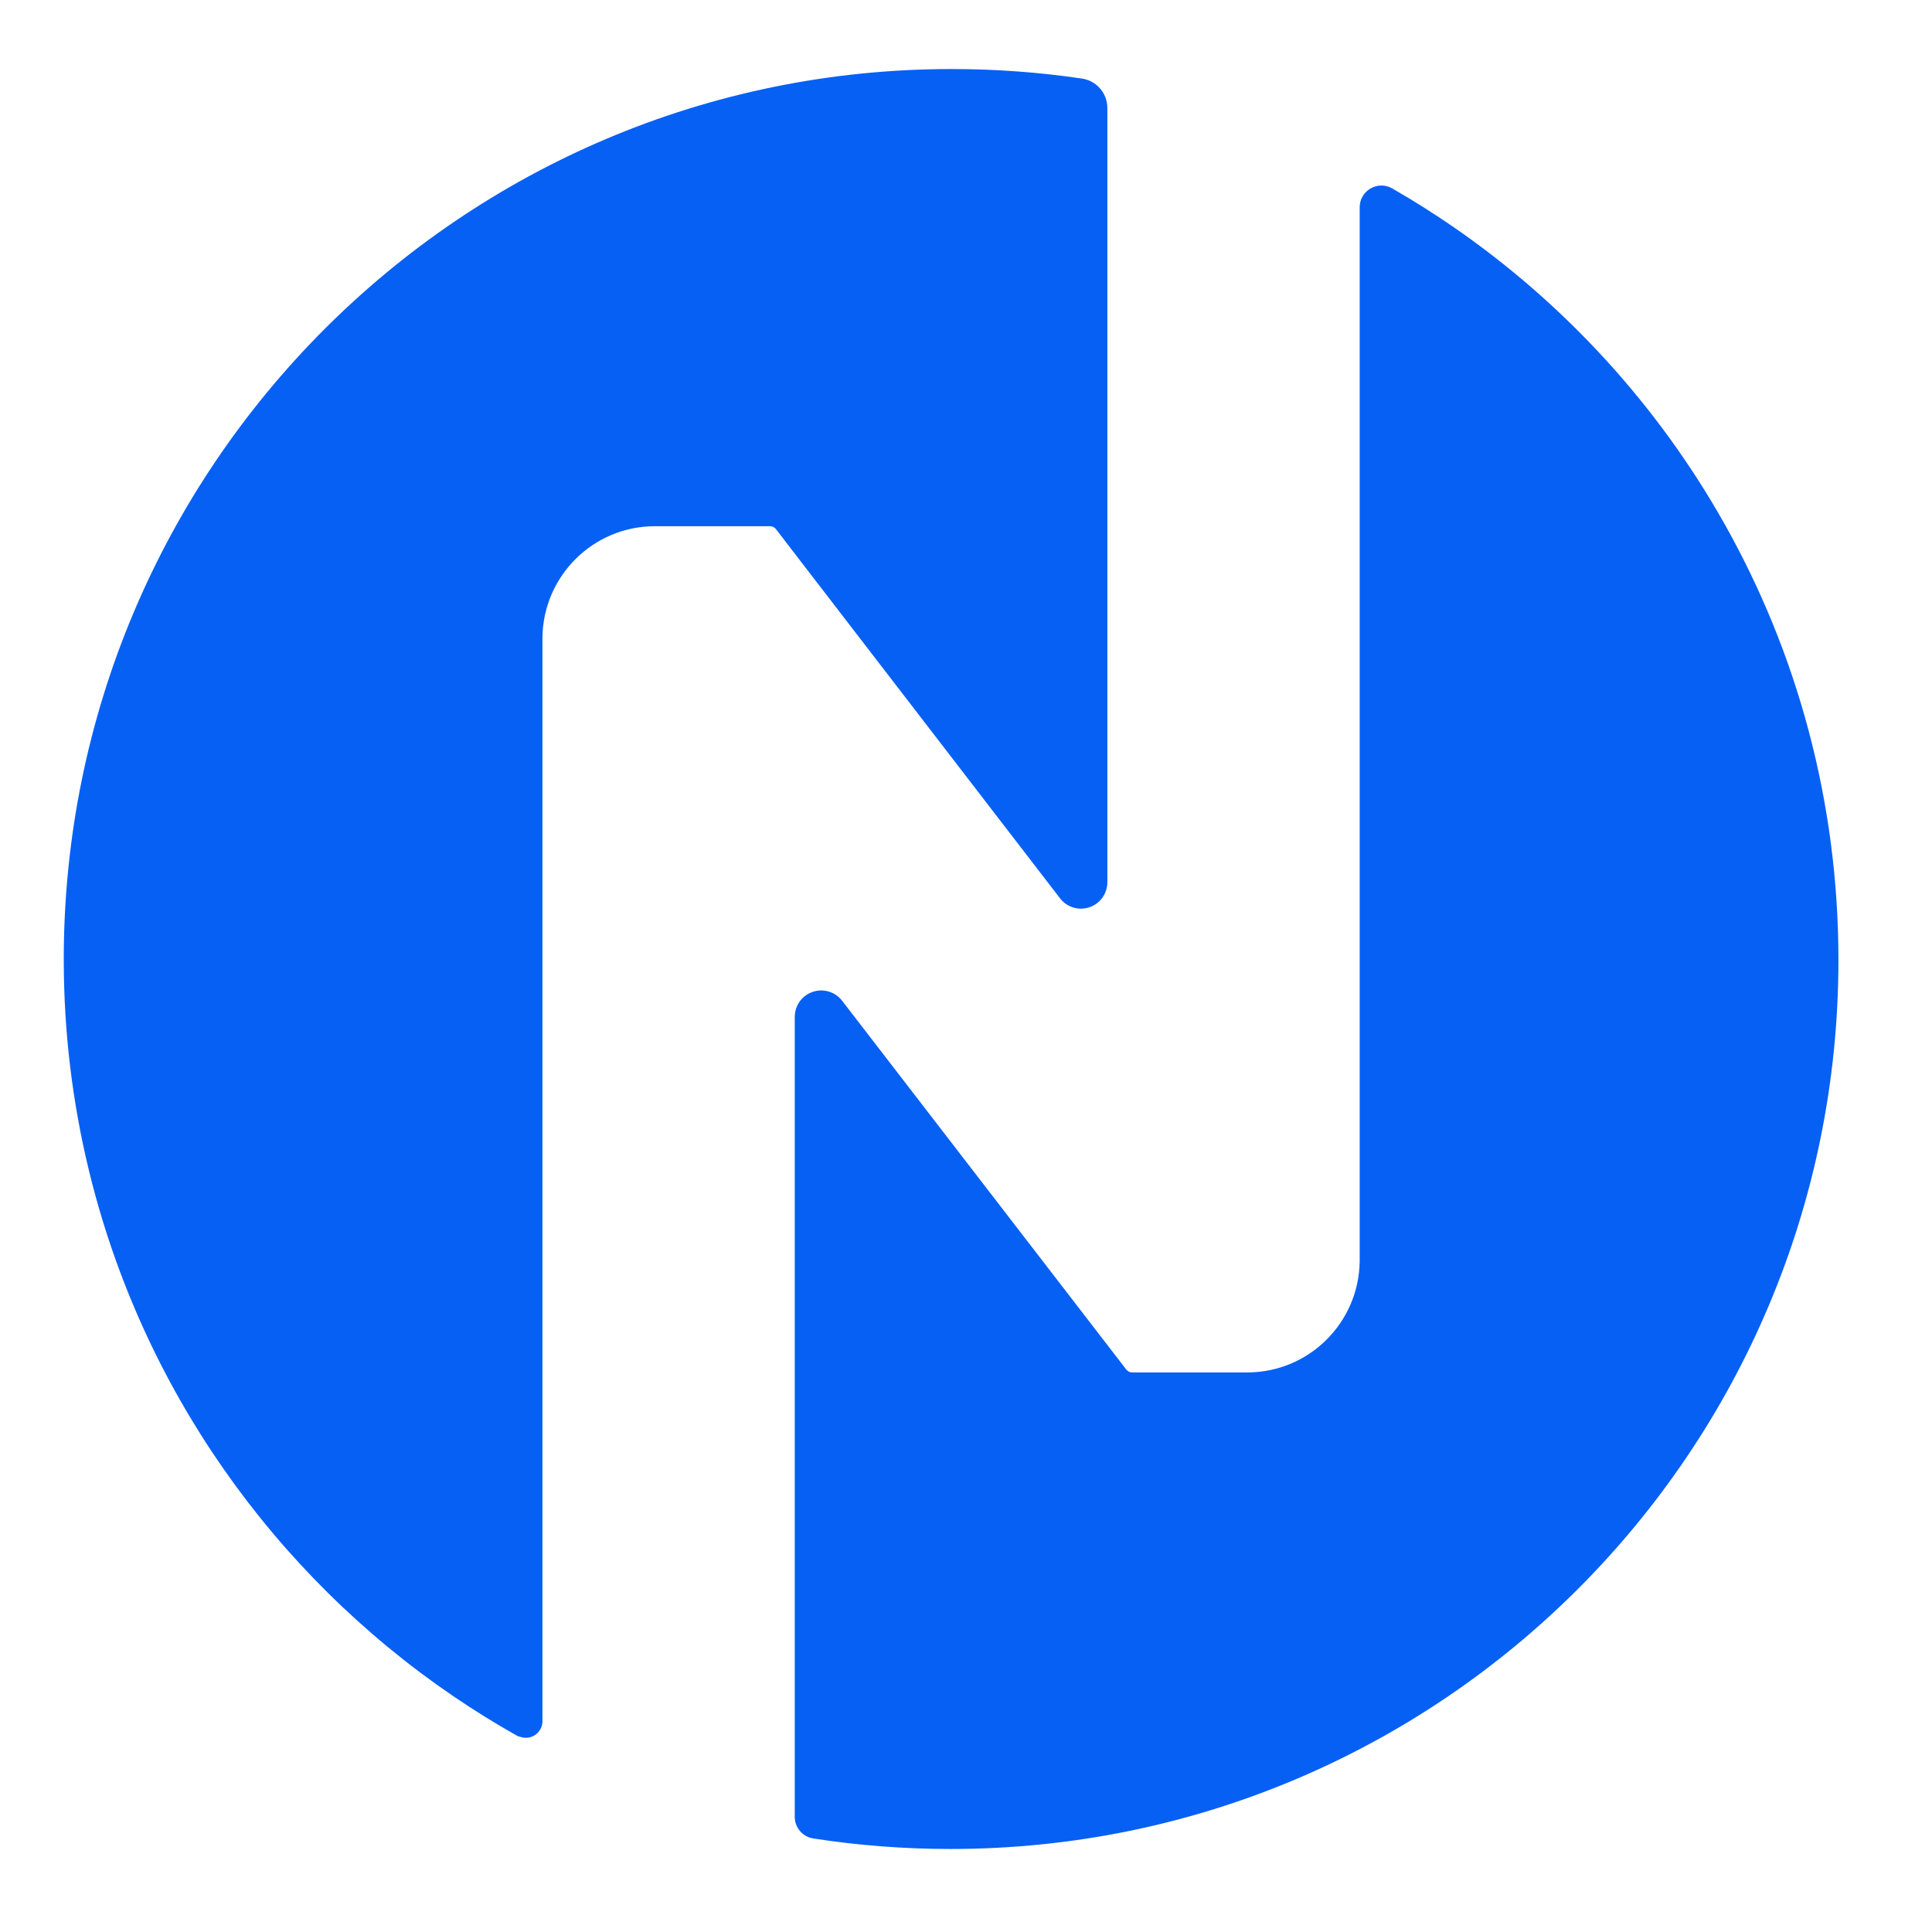 <svg width="30" height="30" viewBox="0 0 30 30" fill="none" xmlns="http://www.w3.org/2000/svg">
<g clip-path="url(#clip0_138_19)">
<path fill-rule="evenodd" clip-rule="evenodd" d="M12.626 28.547C12.462 28.521 12.341 28.379 12.341 28.213L12.341 15.79C12.341 15.614 12.453 15.458 12.619 15.402C12.785 15.345 12.968 15.4 13.076 15.539L17.014 20.65L17.488 21.265C17.51 21.294 17.544 21.311 17.581 21.311L19.368 21.311C20.324 21.311 21.1 20.541 21.113 19.587L21.113 3.219C21.113 2.959 21.394 2.797 21.619 2.926C21.951 3.117 22.274 3.321 22.588 3.538C24.305 4.726 25.74 6.295 26.771 8.122C27.901 10.125 28.547 12.439 28.547 14.905C28.547 22.529 22.374 28.711 14.76 28.711C14.034 28.711 13.321 28.655 12.626 28.547Z" fill="#0760F4"/>
<path fill-rule="evenodd" clip-rule="evenodd" d="M0.99 14.896C0.99 7.261 7.163 1.072 14.777 1.072C15.464 1.072 16.14 1.122 16.801 1.22C17.027 1.253 17.195 1.448 17.195 1.677L17.195 13.699C17.195 13.874 17.084 14.031 16.918 14.087C16.752 14.145 16.568 14.089 16.461 13.95L12.522 8.832L12.049 8.216C12.027 8.188 11.992 8.171 11.956 8.171L10.169 8.171C9.213 8.171 8.436 8.941 8.423 9.897L8.423 26.726C8.423 26.893 8.265 27.019 8.104 26.976C8.1 26.975 8.097 26.974 8.093 26.973C8.069 26.969 8.045 26.962 8.024 26.95C7.683 26.758 7.351 26.551 7.028 26.331C4.249 24.434 2.197 21.545 1.38 18.172C1.125 17.122 0.99 16.024 0.99 14.896L0.99 14.896Z" fill="#0760F4"/>
</g>
<defs>
<clipPath id="clip0_138_19">
<rect width="29.614" height="29.784" fill="white" transform="translate(29.617 29.781) rotate(180)"/>
</clipPath>
</defs>
</svg>

